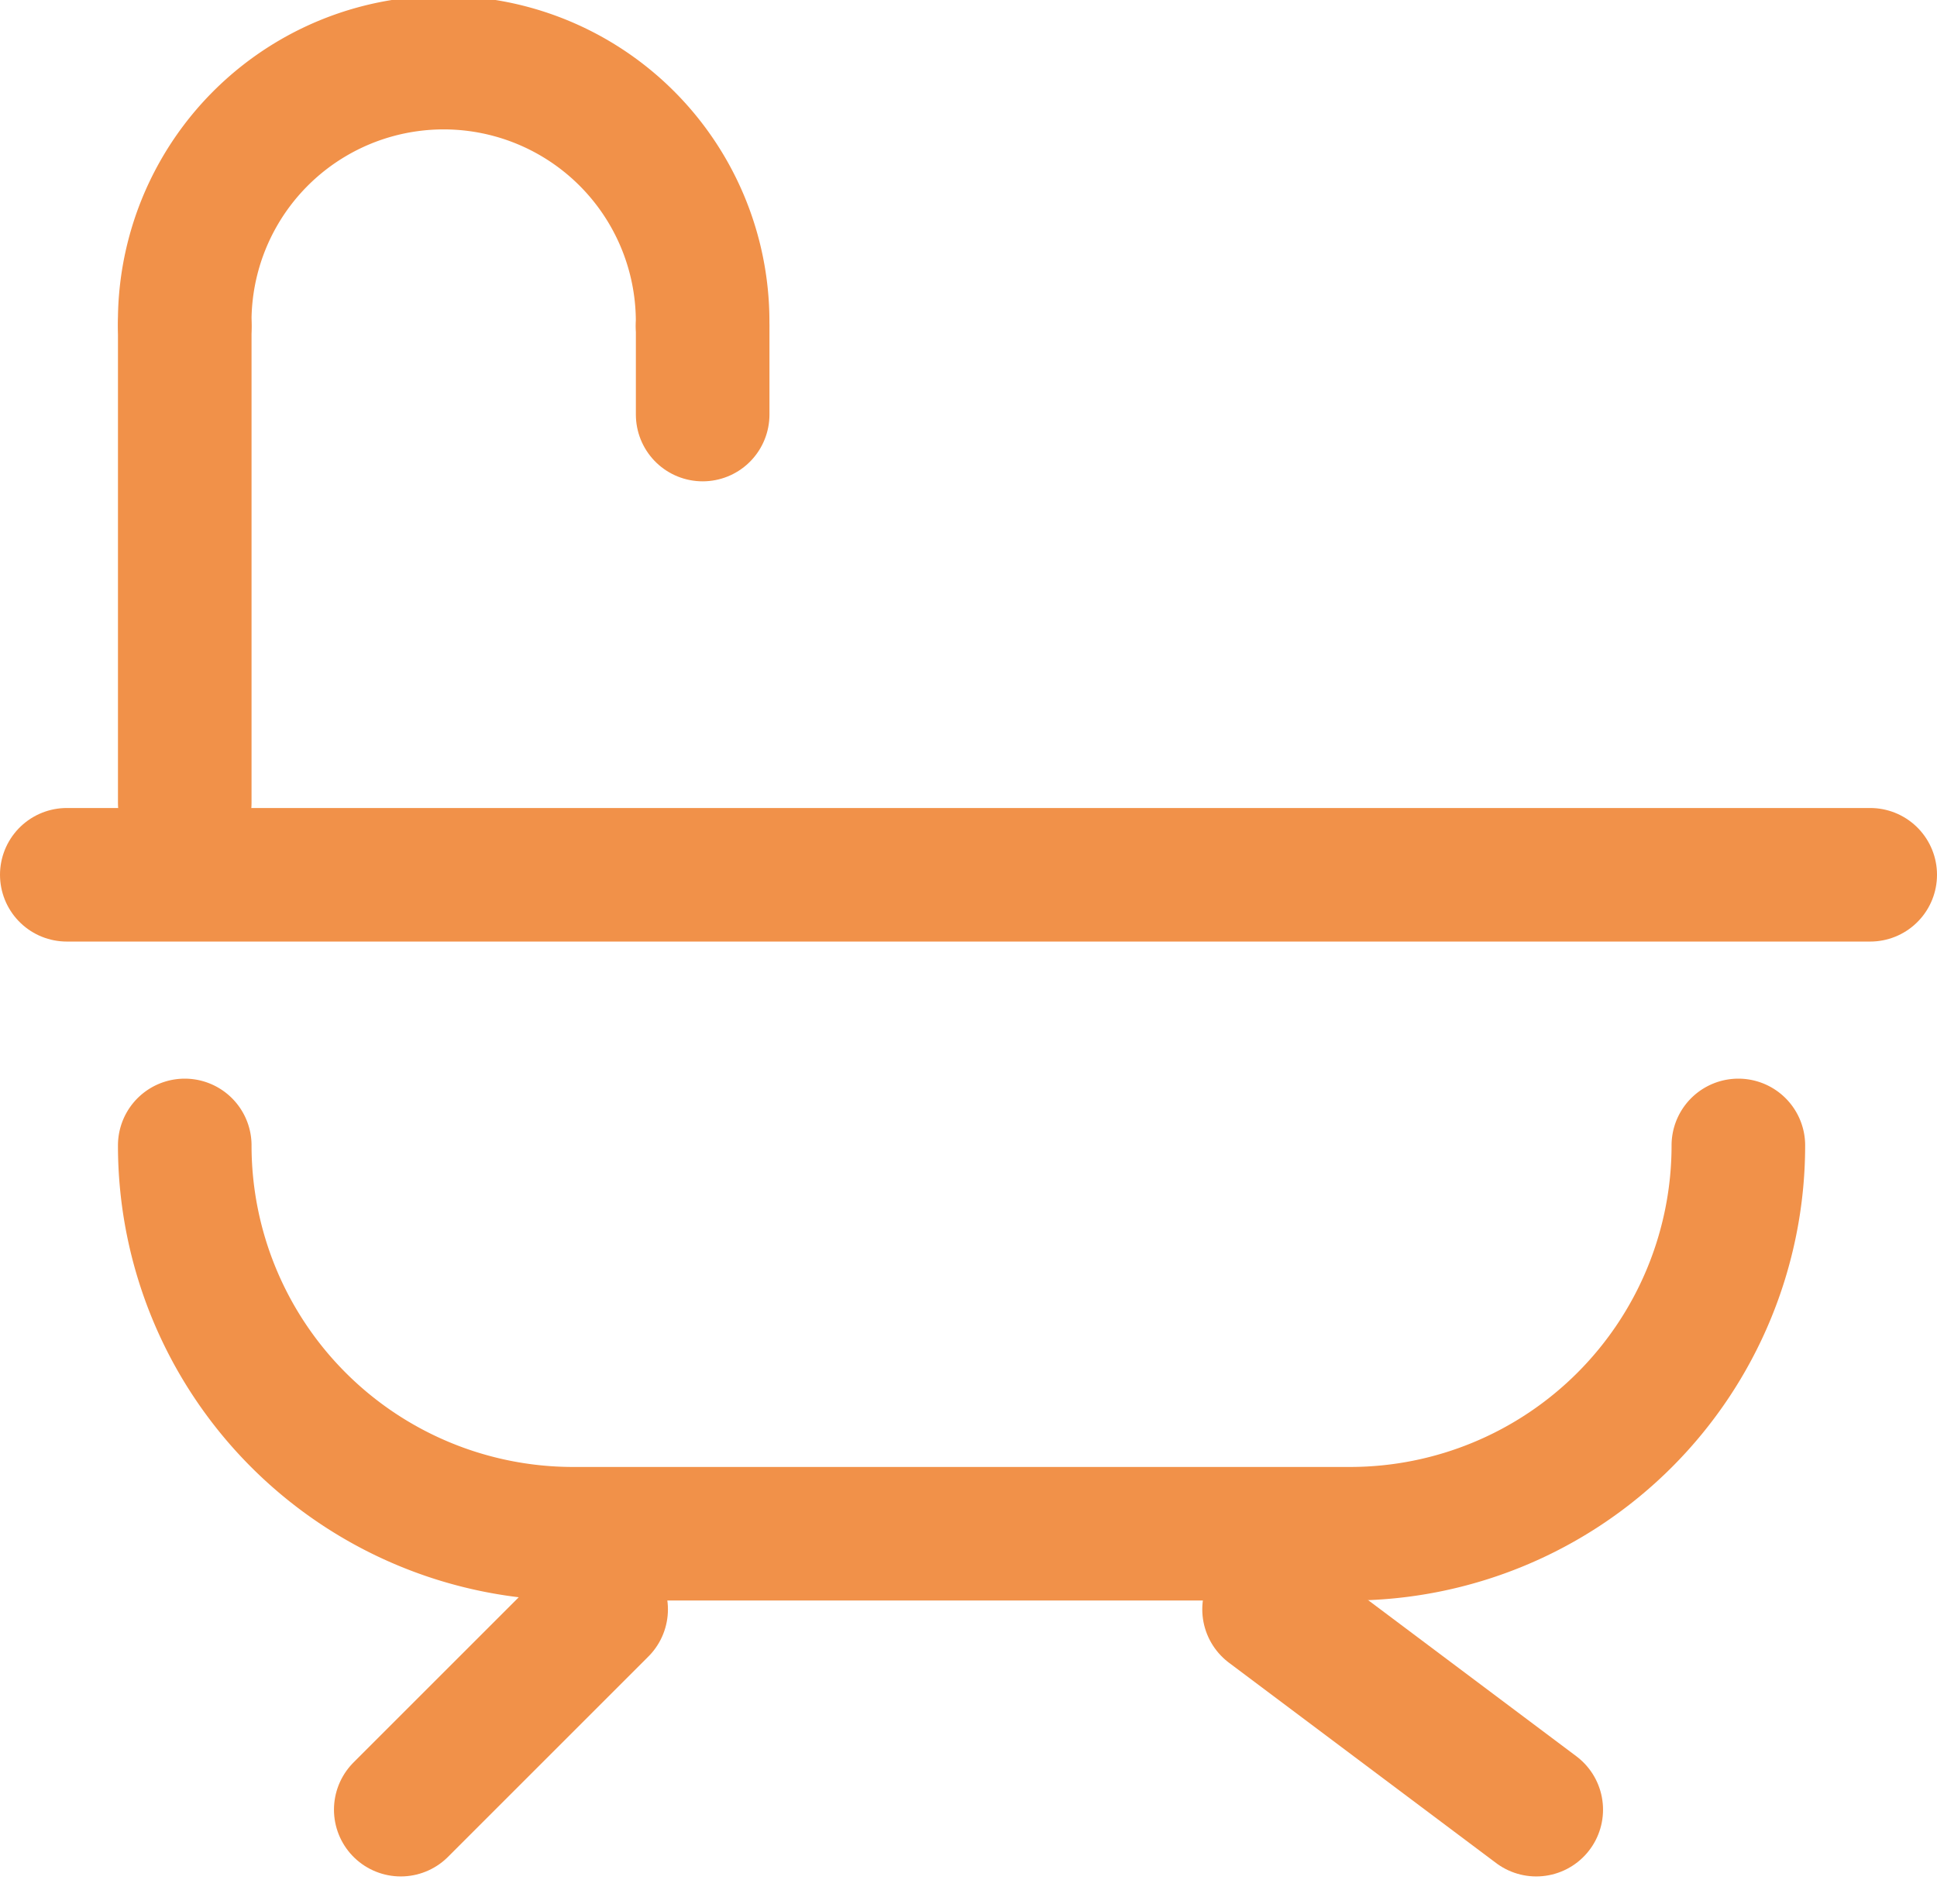 <svg xmlns="http://www.w3.org/2000/svg" width="29" height="28.514" viewBox="0 0 29 28.514"><defs><style>.a{fill:none;stroke:#f19149;stroke-linecap:round;stroke-linejoin:round;stroke-width:2px;}</style></defs><g transform="translate(-2.217 -1)"><line class="a" x2="27" transform="translate(3.217 14.1)"/><path class="a" d="M29.26,27h0a5.815,5.815,0,0,1-5.815,5.815H11.815A5.815,5.815,0,0,1,6,27H6" transform="translate(-1.017 -8.847)"/><line class="a" y1="3" x2="3" transform="translate(8.217 25.1)"/><line class="a" x1="4" y1="3" transform="translate(21.217 25.1)"/><path class="a" d="M13.753,5.877A3.877,3.877,0,1,0,6,5.877" transform="translate(-1.017 0)"/><line class="a" y1="7.146" transform="translate(4.983 5.877)"/><line class="a" y1="1.331" transform="translate(12.737 5.877)"/></g></svg>